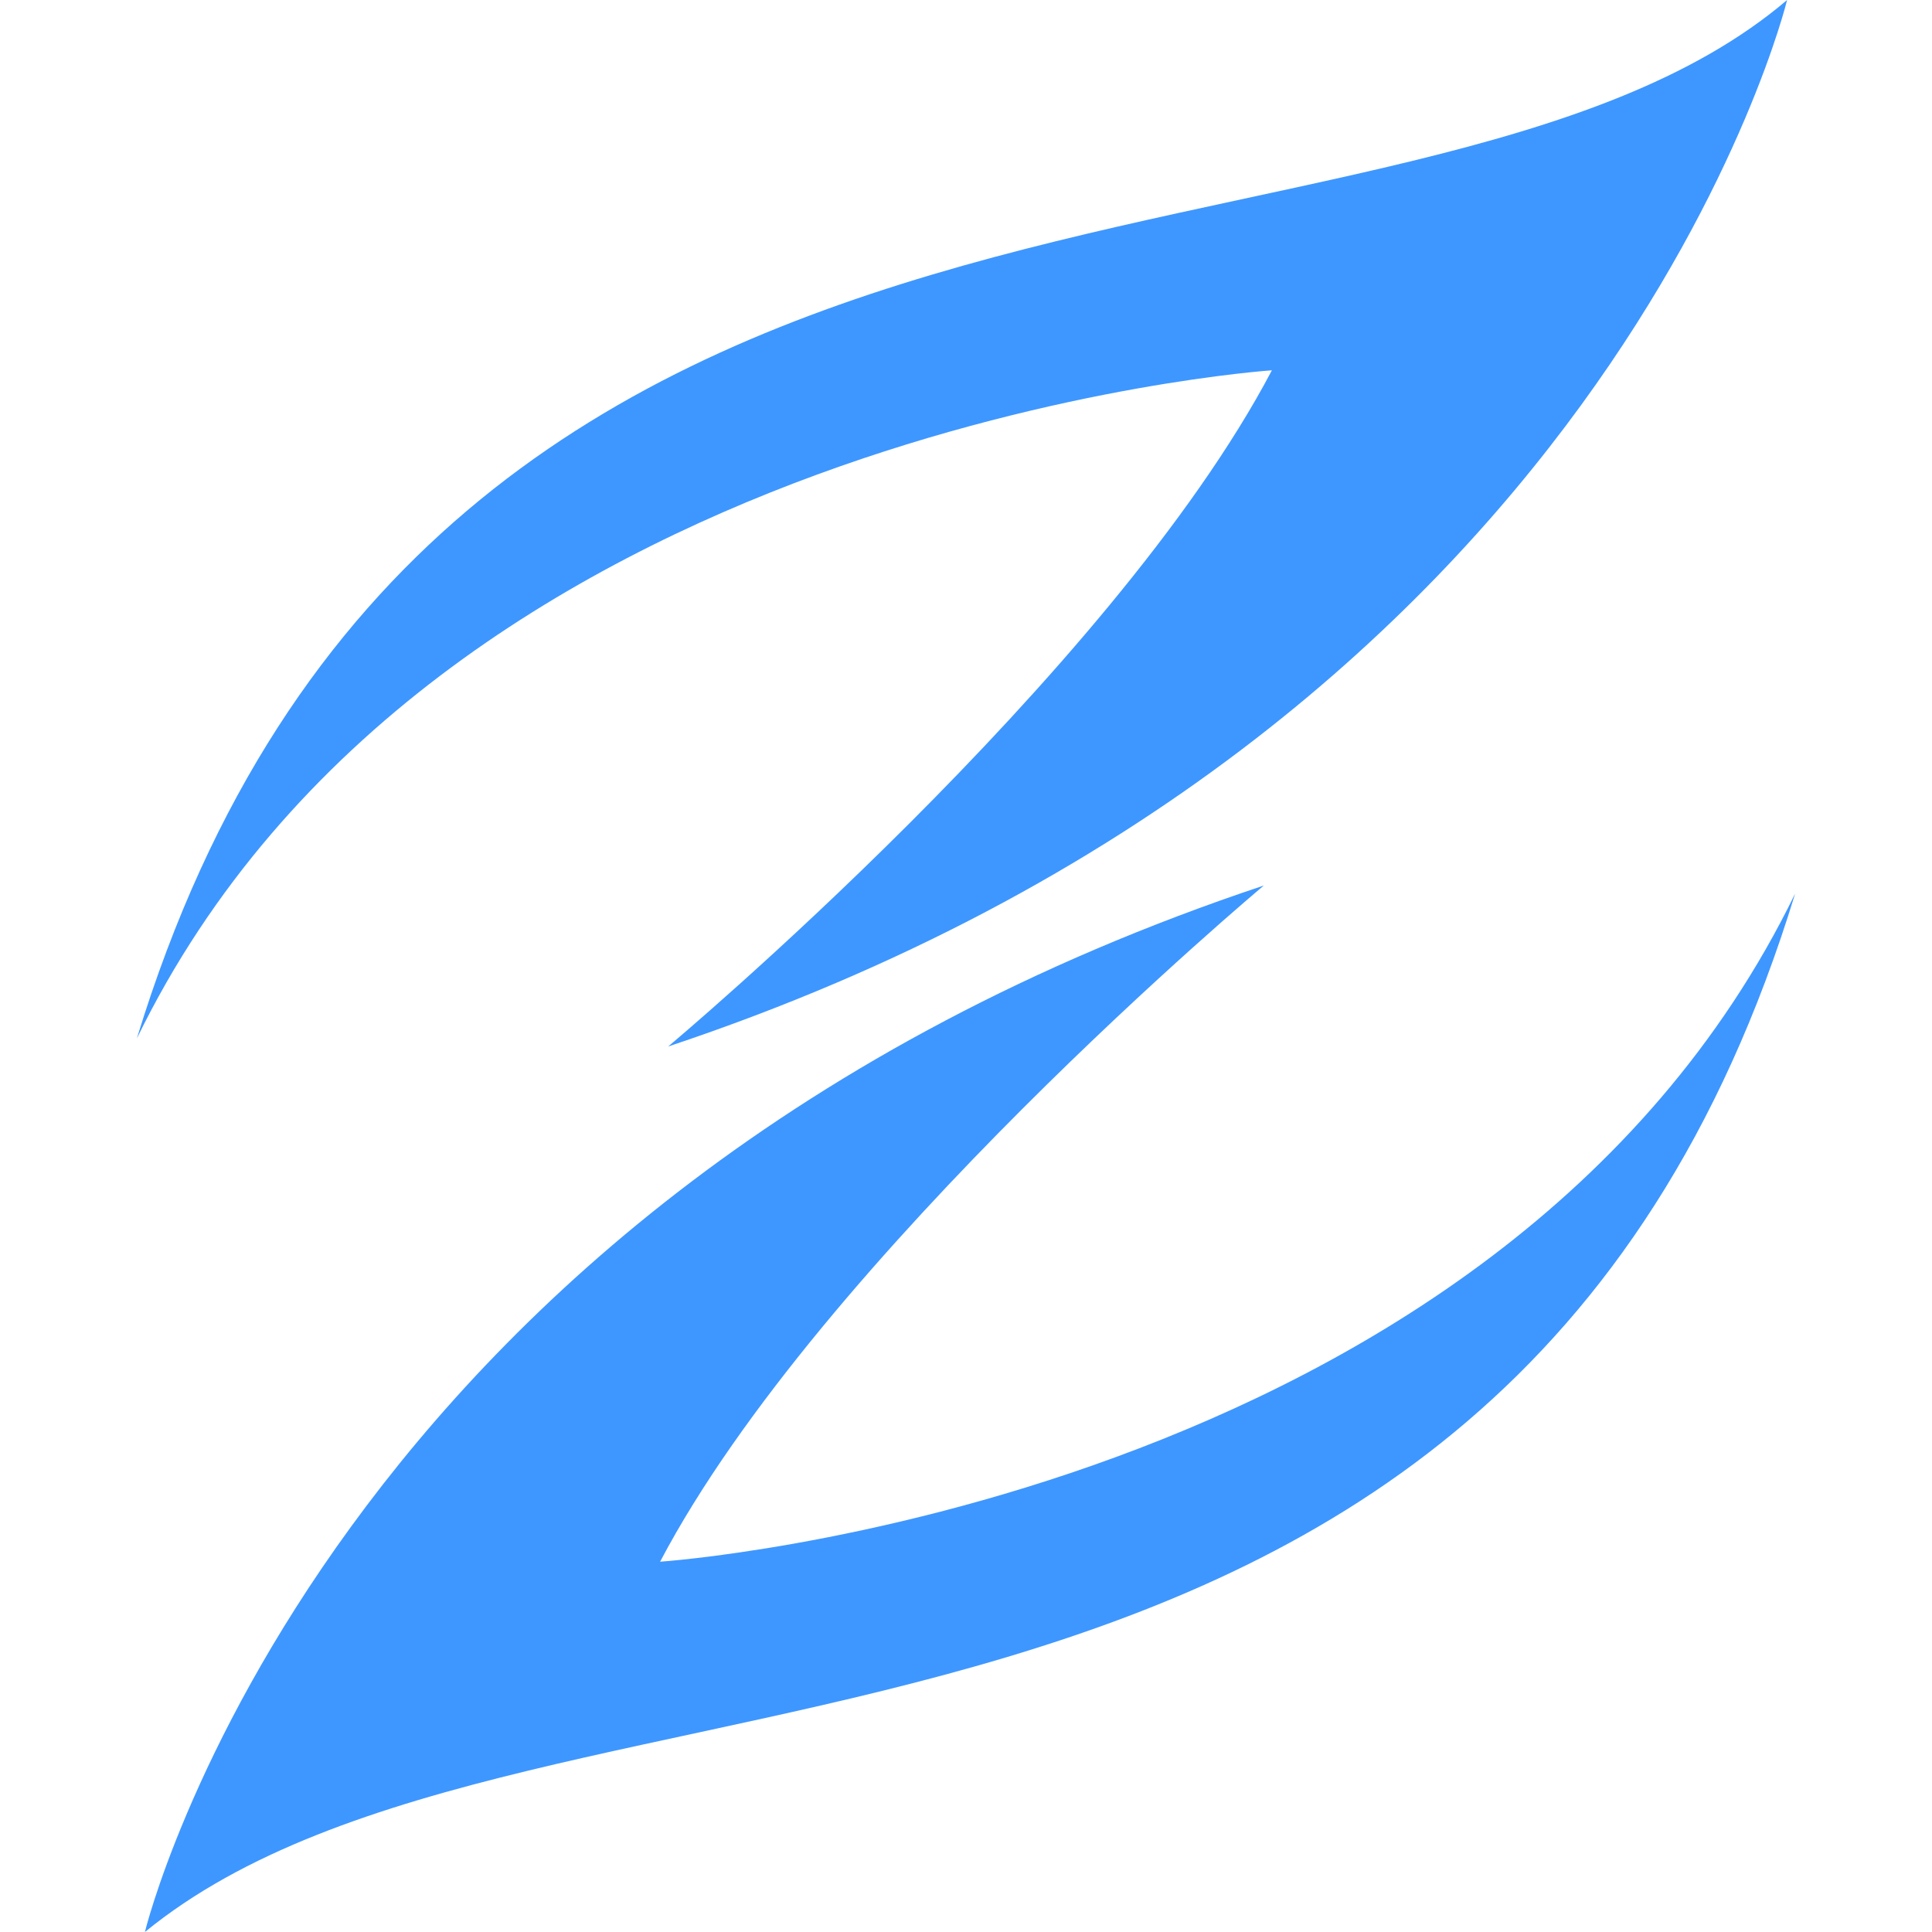 <?xml version="1.0" encoding="utf-8"?>
<!-- Generator: Adobe Illustrator 24.3.0, SVG Export Plug-In . SVG Version: 6.00 Build 0)  -->
<svg version="1.1" id="图层_1" xmlns="http://www.w3.org/2000/svg" xmlns:xlink="http://www.w3.org/1999/xlink" x="0px" y="0px"
	 viewBox="0 0 24 24" style="enable-background:new 0 0 24 24;" xml:space="preserve">
<style type="text/css">
	.st0{fill:#3E97FF;}
</style>
<path class="st0" d="M22.2,0c0,0-2.2,9.1-13.9,13c0,0,5.5-4.6,7.5-8.4c0,0-10.4,0.7-14.1,8.3C5.4,0.8,17.5,4,22.2,0z"/>
<path class="st0" d="M1.8,24c0,0,2.2-9.1,13.9-13c0,0-5.5,4.6-7.5,8.4c0,0,10.4-0.7,14.1-8.3C18.6,23.2,6.7,20,1.8,24z"/>
</svg>
